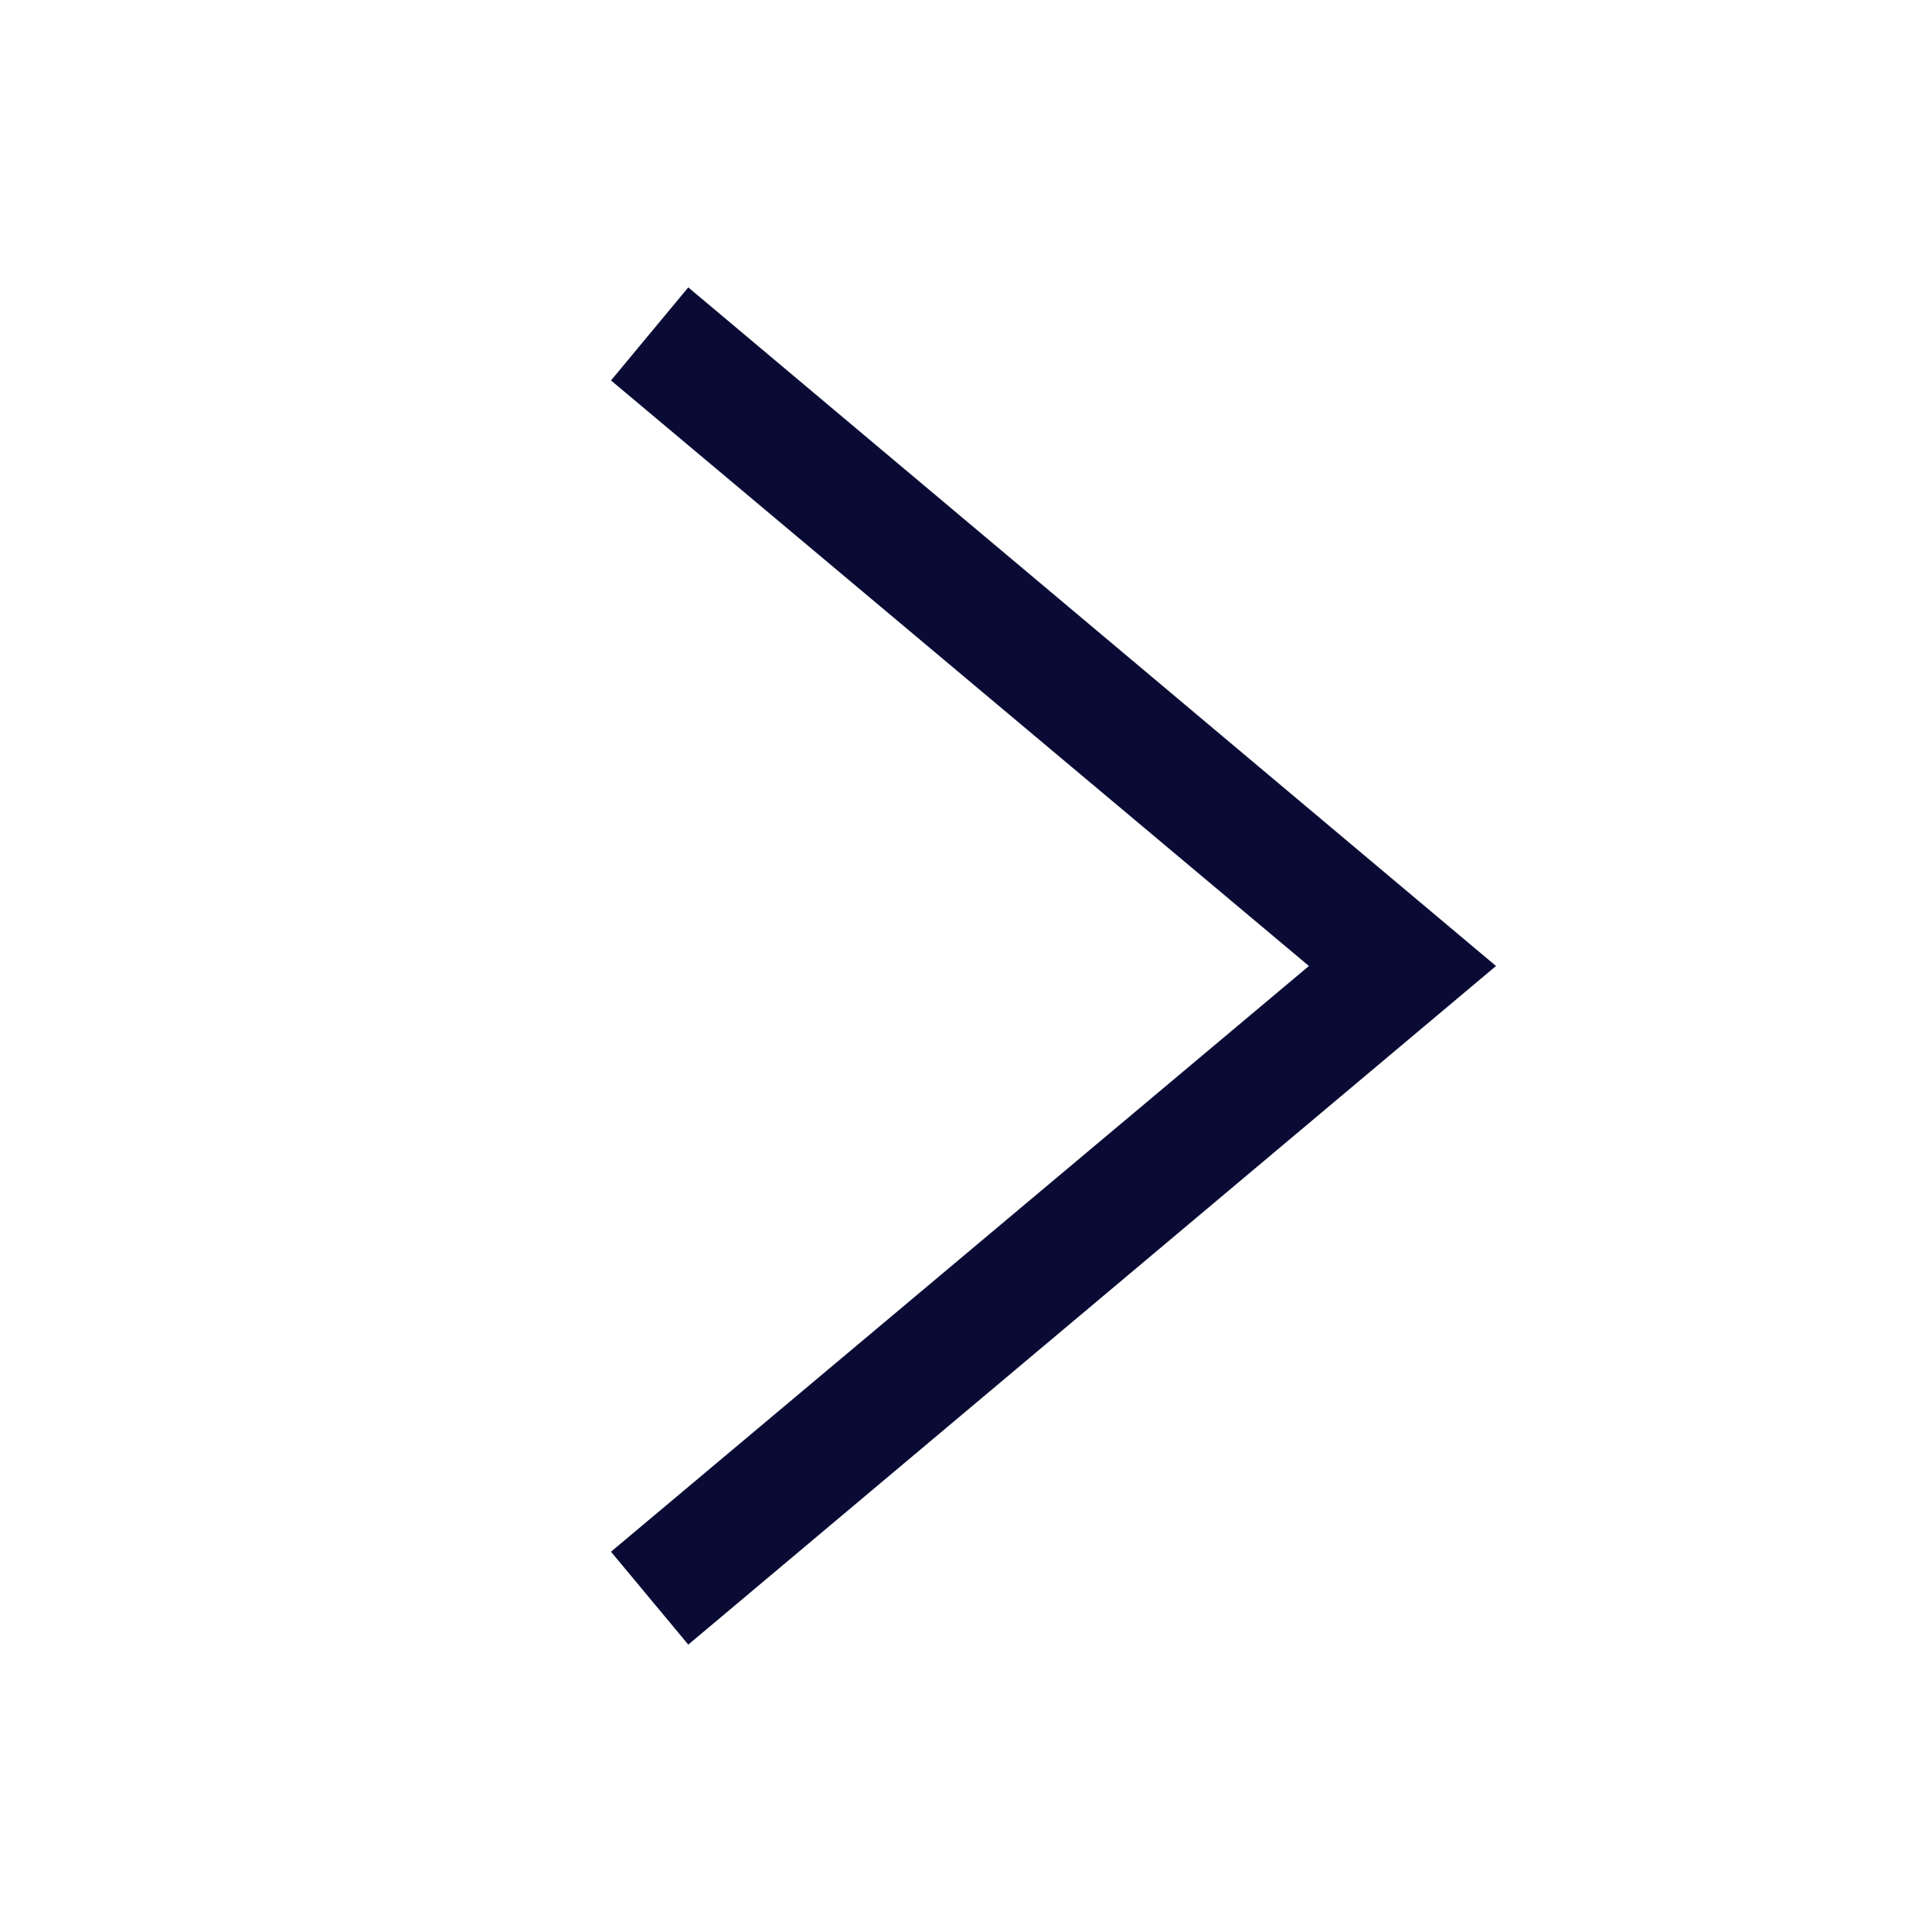 <svg width="12" height="12" fill="none" xmlns="http://www.w3.org/2000/svg"><g clip-path="url(#clip0_1134_4133)"><path d="M4.275 10.215L3.795 9.638L8.13 6L3.795 2.363L4.275 1.785L9.292 6L4.275 10.215Z" fill="#090B34"/></g><defs><clipPath id="clip0_1134_4133"><rect width="12" height="12" fill="white"/></clipPath></defs></svg>